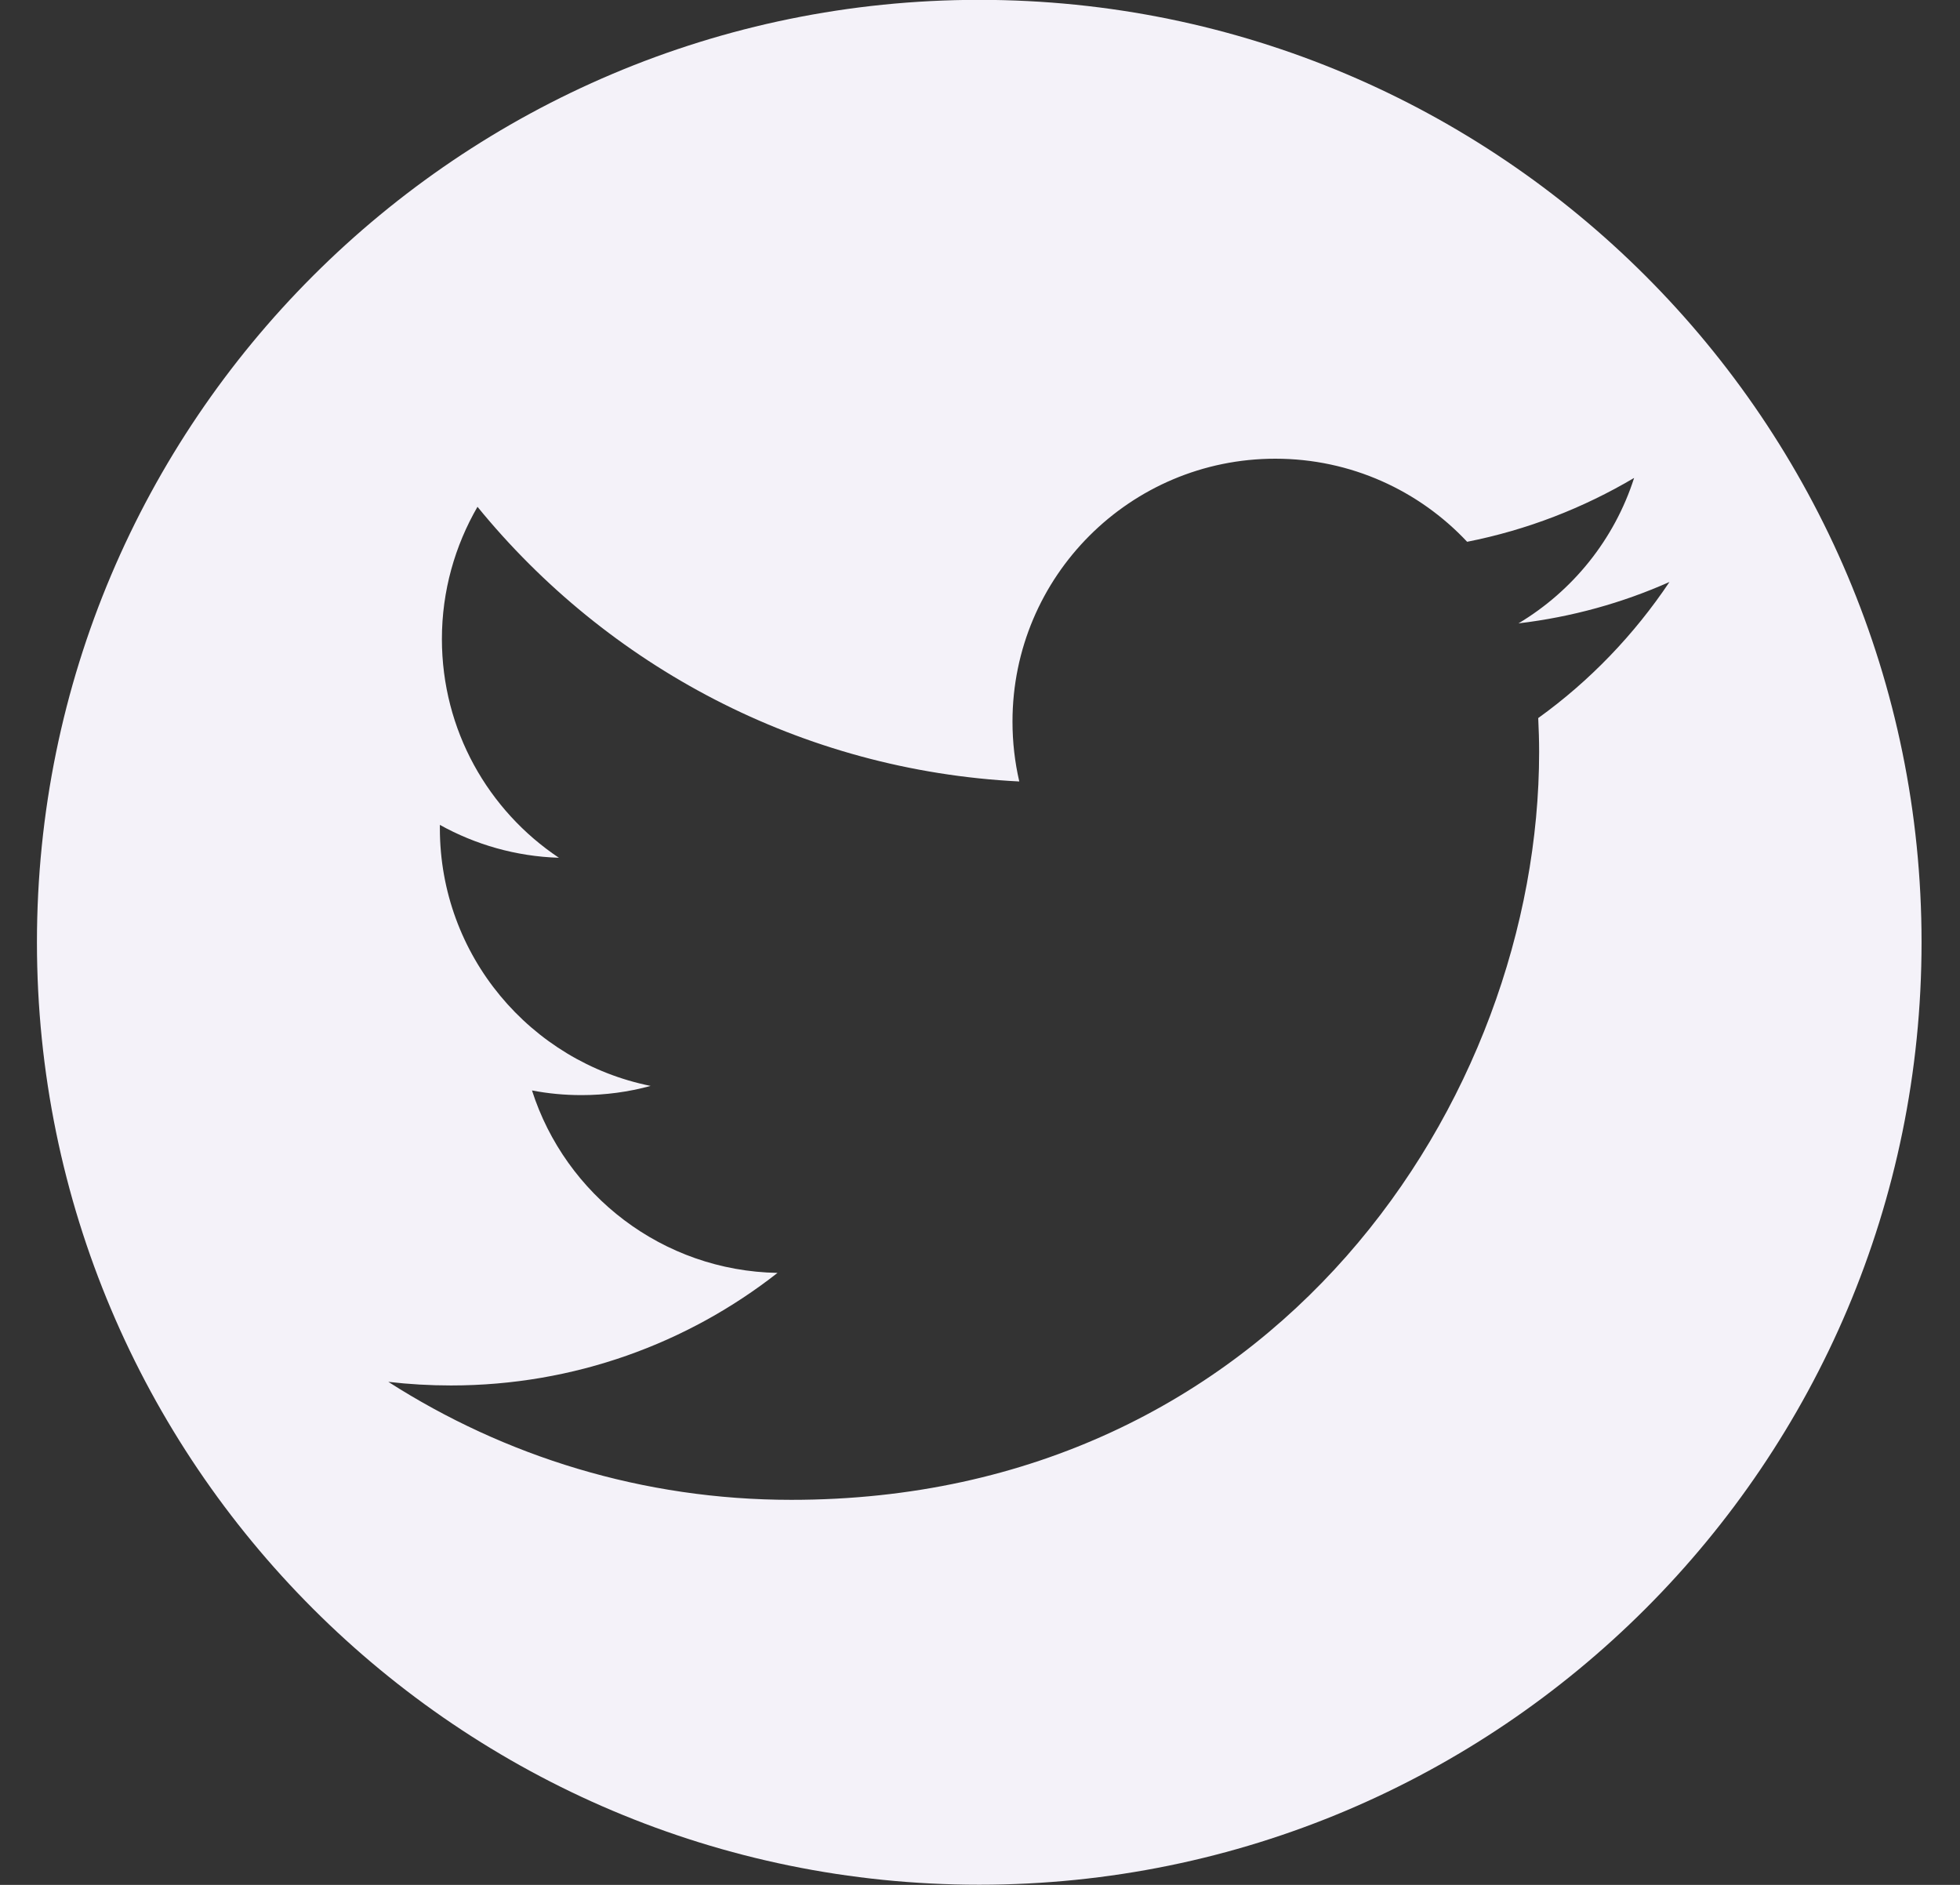 <svg width="26" height="25" viewBox="0 0 26 25" fill="none" xmlns="http://www.w3.org/2000/svg">
<rect x="0" y="0" width="26" height="25" fill="#333333" stroke="none"/>
<path d="M12.99 -0.002C6.087 -0.002 0.49 5.595 0.49 12.498C0.49 19.401 6.087 24.998 12.99 24.998C19.893 24.998 25.49 19.401 25.49 12.498C25.49 5.595 19.893 -0.002 12.99 -0.002ZM20.405 9.523C20.412 9.672 20.417 9.822 20.417 9.974C20.417 14.581 16.91 19.893 10.497 19.893C8.527 19.893 6.694 19.316 5.151 18.328C5.424 18.36 5.703 18.376 5.983 18.376C7.617 18.376 9.12 17.819 10.314 16.883C8.787 16.856 7.5 15.848 7.057 14.463C7.269 14.504 7.488 14.525 7.713 14.525C8.031 14.525 8.338 14.483 8.631 14.403C7.036 14.082 5.835 12.673 5.835 10.985V10.941C6.306 11.202 6.842 11.359 7.414 11.377C6.477 10.751 5.862 9.685 5.862 8.475C5.862 7.836 6.036 7.237 6.334 6.722C8.054 8.831 10.623 10.22 13.521 10.365C13.462 10.11 13.431 9.844 13.431 9.571C13.431 7.645 14.992 6.084 16.918 6.084C17.921 6.084 18.826 6.508 19.462 7.186C20.257 7.029 21.002 6.738 21.677 6.339C21.416 7.154 20.864 7.837 20.143 8.268C20.85 8.184 21.521 7.997 22.146 7.719C21.678 8.418 21.088 9.033 20.405 9.524V9.523Z" fill="#F4F2F9"/>
</svg>
